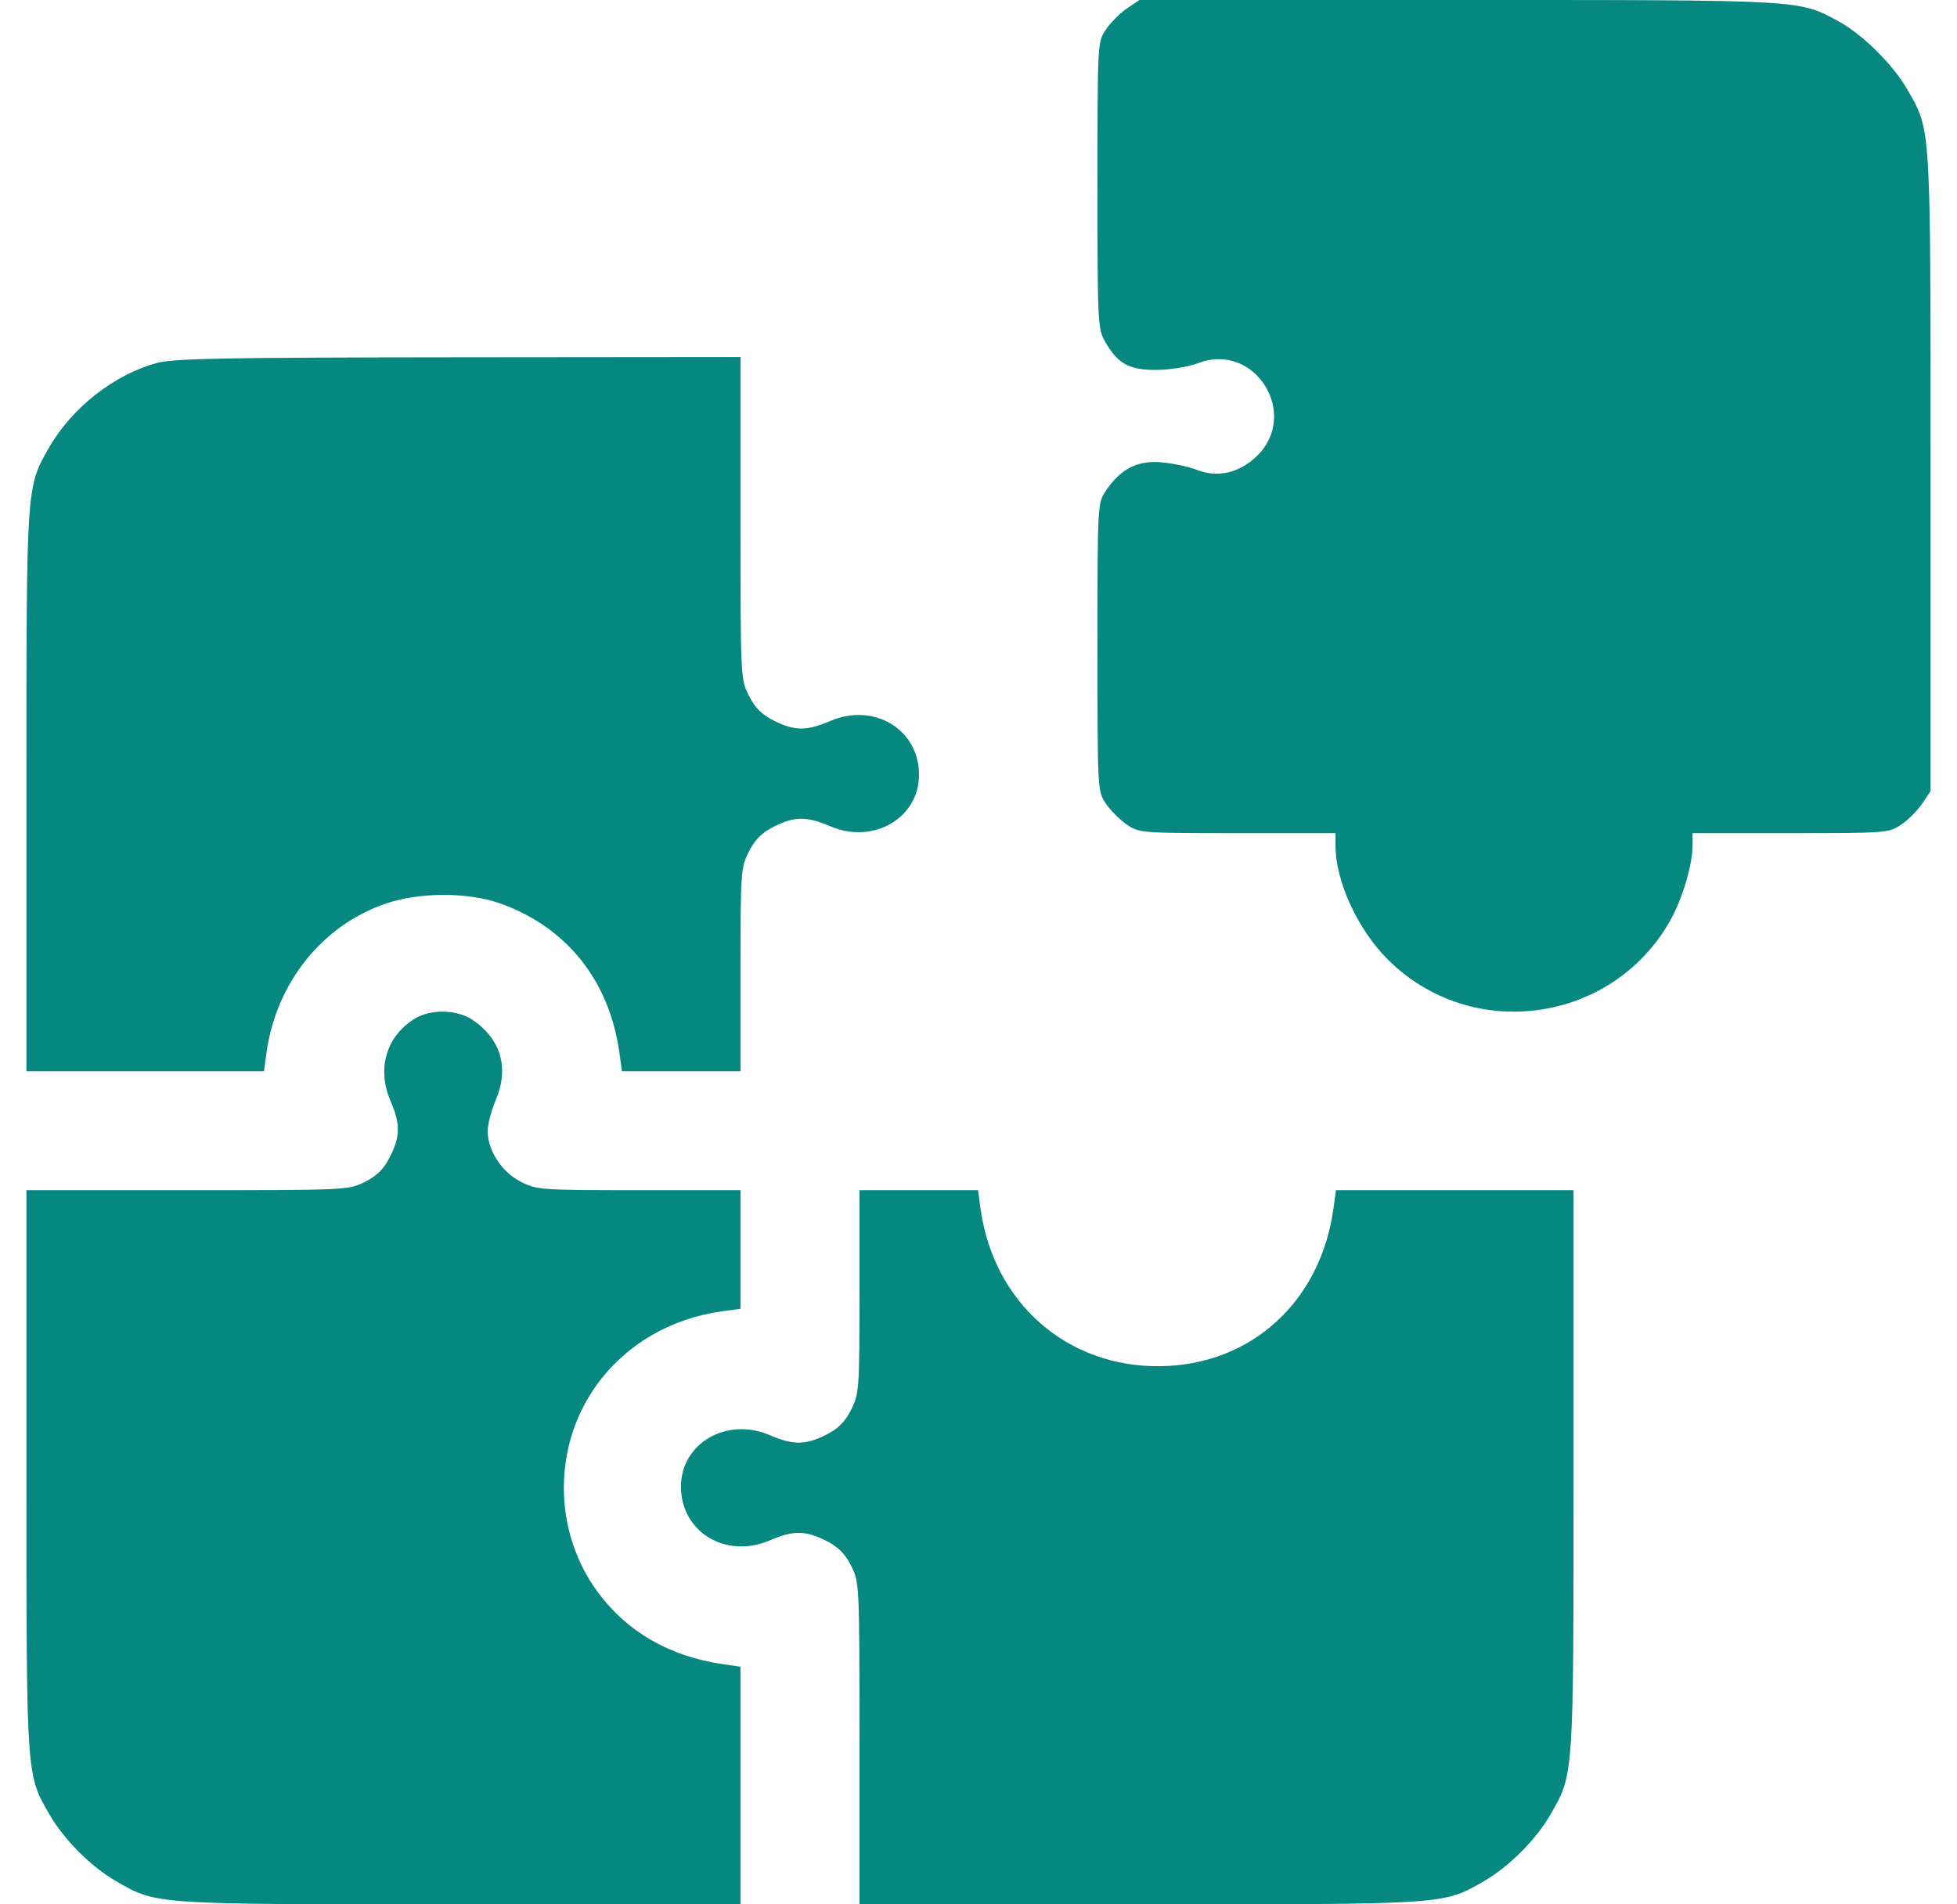 <svg width="37" height="36" viewBox="0 0 37 36" fill="none" xmlns="http://www.w3.org/2000/svg">
<path fill-rule="evenodd" clip-rule="evenodd" d="M21.307 0.16C21.177 0.248 20.998 0.427 20.91 0.557C20.75 0.794 20.75 0.802 20.75 3.499C20.75 6.104 20.755 6.213 20.895 6.459C21.134 6.879 21.35 6.997 21.875 6.992C22.131 6.989 22.475 6.933 22.657 6.863C23.727 6.455 24.587 7.833 23.757 8.627C23.428 8.942 23.025 9.035 22.636 8.886C22.469 8.822 22.158 8.755 21.945 8.739C21.498 8.704 21.186 8.866 20.91 9.276C20.75 9.512 20.75 9.52 20.75 12.234C20.75 14.949 20.75 14.956 20.91 15.193C20.998 15.323 21.177 15.502 21.307 15.59C21.539 15.746 21.586 15.75 23.397 15.75H25.25V15.981C25.25 16.659 25.665 17.564 26.238 18.137C27.811 19.71 30.462 19.353 31.568 17.42C31.802 17.012 32 16.351 32 15.981V15.75H33.853C35.664 15.75 35.711 15.746 35.943 15.59C36.074 15.502 36.252 15.323 36.34 15.193L36.5 14.956V8.934C36.5 2.307 36.51 2.478 36.066 1.701C35.793 1.225 35.218 0.653 34.763 0.405C34.006 -0.007 34.134 8.12731e-06 27.566 8.12731e-06H21.544L21.307 0.16ZM2.967 6.862C2.165 7.077 1.36 7.708 0.932 8.455C0.494 9.22 0.5 9.134 0.5 14.956V20.25H2.746H4.991L5.036 19.916C5.216 18.584 6.092 17.487 7.303 17.078C7.936 16.863 8.858 16.864 9.459 17.079C10.719 17.528 11.529 18.548 11.713 19.916L11.759 20.25H12.879H14V18.331C14 16.481 14.006 16.401 14.158 16.099C14.274 15.87 14.401 15.743 14.63 15.627C15.021 15.43 15.25 15.428 15.693 15.618C16.508 15.969 17.375 15.468 17.375 14.646C17.375 13.787 16.524 13.274 15.693 13.632C15.25 13.822 15.021 13.82 14.63 13.623C14.401 13.508 14.274 13.38 14.158 13.151C14.001 12.84 14 12.81 14 9.794V6.75L8.674 6.755C4.242 6.759 3.284 6.776 2.967 6.862ZM7.84 19.259C7.305 19.585 7.122 20.204 7.382 20.807C7.572 21.25 7.57 21.479 7.373 21.87C7.257 22.099 7.13 22.226 6.901 22.342C6.59 22.499 6.56 22.5 3.544 22.5H0.5V27.794C0.5 33.616 0.494 33.53 0.932 34.295C1.208 34.777 1.723 35.292 2.205 35.568C2.97 36.006 2.884 36 8.706 36H14V33.754V31.509L13.666 31.46C12.659 31.313 11.854 30.849 11.299 30.094C10.447 28.938 10.447 27.312 11.299 26.156C11.85 25.407 12.697 24.917 13.666 24.786L14 24.741V23.621V22.5H12.081C10.231 22.5 10.151 22.494 9.849 22.342C9.49 22.16 9.222 21.754 9.22 21.388C9.219 21.26 9.286 20.998 9.368 20.807C9.631 20.197 9.476 19.649 8.938 19.283C8.643 19.082 8.147 19.071 7.84 19.259ZM16.25 24.419C16.25 26.269 16.244 26.349 16.092 26.651C15.976 26.88 15.849 27.008 15.62 27.123C15.229 27.32 15 27.322 14.557 27.132C13.742 26.781 12.875 27.282 12.875 28.104C12.875 28.963 13.726 29.476 14.557 29.118C15 28.928 15.229 28.93 15.62 29.127C15.849 29.242 15.976 29.37 16.092 29.599C16.249 29.91 16.25 29.94 16.25 32.956V36H21.544C27.366 36 27.28 36.006 28.045 35.568C28.527 35.292 29.042 34.777 29.318 34.295C29.756 33.53 29.75 33.616 29.75 27.794V22.5H27.504H25.259L25.213 22.834C24.975 24.6 23.663 25.802 21.945 25.827C20.175 25.854 18.778 24.627 18.536 22.834L18.491 22.5H17.371H16.25V24.419Z" fill="#08A9A0"/>
<path fill-rule="evenodd" clip-rule="evenodd" d="M21.307 0.16C21.177 0.248 20.998 0.427 20.91 0.557C20.75 0.794 20.75 0.802 20.75 3.499C20.75 6.104 20.755 6.213 20.895 6.459C21.134 6.879 21.35 6.997 21.875 6.992C22.131 6.989 22.475 6.933 22.657 6.863C23.727 6.455 24.587 7.833 23.757 8.627C23.428 8.942 23.025 9.035 22.636 8.886C22.469 8.822 22.158 8.755 21.945 8.739C21.498 8.704 21.186 8.866 20.91 9.276C20.75 9.512 20.75 9.52 20.75 12.234C20.75 14.949 20.75 14.956 20.91 15.193C20.998 15.323 21.177 15.502 21.307 15.59C21.539 15.746 21.586 15.75 23.397 15.75H25.25V15.981C25.25 16.659 25.665 17.564 26.238 18.137C27.811 19.71 30.462 19.353 31.568 17.42C31.802 17.012 32 16.351 32 15.981V15.75H33.853C35.664 15.75 35.711 15.746 35.943 15.59C36.074 15.502 36.252 15.323 36.34 15.193L36.5 14.956V8.934C36.5 2.307 36.51 2.478 36.066 1.701C35.793 1.225 35.218 0.653 34.763 0.405C34.006 -0.007 34.134 8.12731e-06 27.566 8.12731e-06H21.544L21.307 0.16ZM2.967 6.862C2.165 7.077 1.36 7.708 0.932 8.455C0.494 9.22 0.5 9.134 0.5 14.956V20.25H2.746H4.991L5.036 19.916C5.216 18.584 6.092 17.487 7.303 17.078C7.936 16.863 8.858 16.864 9.459 17.079C10.719 17.528 11.529 18.548 11.713 19.916L11.759 20.25H12.879H14V18.331C14 16.481 14.006 16.401 14.158 16.099C14.274 15.87 14.401 15.743 14.63 15.627C15.021 15.43 15.25 15.428 15.693 15.618C16.508 15.969 17.375 15.468 17.375 14.646C17.375 13.787 16.524 13.274 15.693 13.632C15.25 13.822 15.021 13.82 14.63 13.623C14.401 13.508 14.274 13.38 14.158 13.151C14.001 12.84 14 12.81 14 9.794V6.75L8.674 6.755C4.242 6.759 3.284 6.776 2.967 6.862ZM7.84 19.259C7.305 19.585 7.122 20.204 7.382 20.807C7.572 21.25 7.57 21.479 7.373 21.87C7.257 22.099 7.13 22.226 6.901 22.342C6.59 22.499 6.56 22.5 3.544 22.5H0.5V27.794C0.5 33.616 0.494 33.53 0.932 34.295C1.208 34.777 1.723 35.292 2.205 35.568C2.97 36.006 2.884 36 8.706 36H14V33.754V31.509L13.666 31.46C12.659 31.313 11.854 30.849 11.299 30.094C10.447 28.938 10.447 27.312 11.299 26.156C11.85 25.407 12.697 24.917 13.666 24.786L14 24.741V23.621V22.5H12.081C10.231 22.5 10.151 22.494 9.849 22.342C9.49 22.16 9.222 21.754 9.22 21.388C9.219 21.26 9.286 20.998 9.368 20.807C9.631 20.197 9.476 19.649 8.938 19.283C8.643 19.082 8.147 19.071 7.84 19.259ZM16.25 24.419C16.25 26.269 16.244 26.349 16.092 26.651C15.976 26.88 15.849 27.008 15.62 27.123C15.229 27.32 15 27.322 14.557 27.132C13.742 26.781 12.875 27.282 12.875 28.104C12.875 28.963 13.726 29.476 14.557 29.118C15 28.928 15.229 28.93 15.62 29.127C15.849 29.242 15.976 29.37 16.092 29.599C16.249 29.91 16.25 29.94 16.25 32.956V36H21.544C27.366 36 27.28 36.006 28.045 35.568C28.527 35.292 29.042 34.777 29.318 34.295C29.756 33.53 29.75 33.616 29.75 27.794V22.5H27.504H25.259L25.213 22.834C24.975 24.6 23.663 25.802 21.945 25.827C20.175 25.854 18.778 24.627 18.536 22.834L18.491 22.5H17.371H16.25V24.419Z" fill="black" fill-opacity="0.2"/>
</svg>
